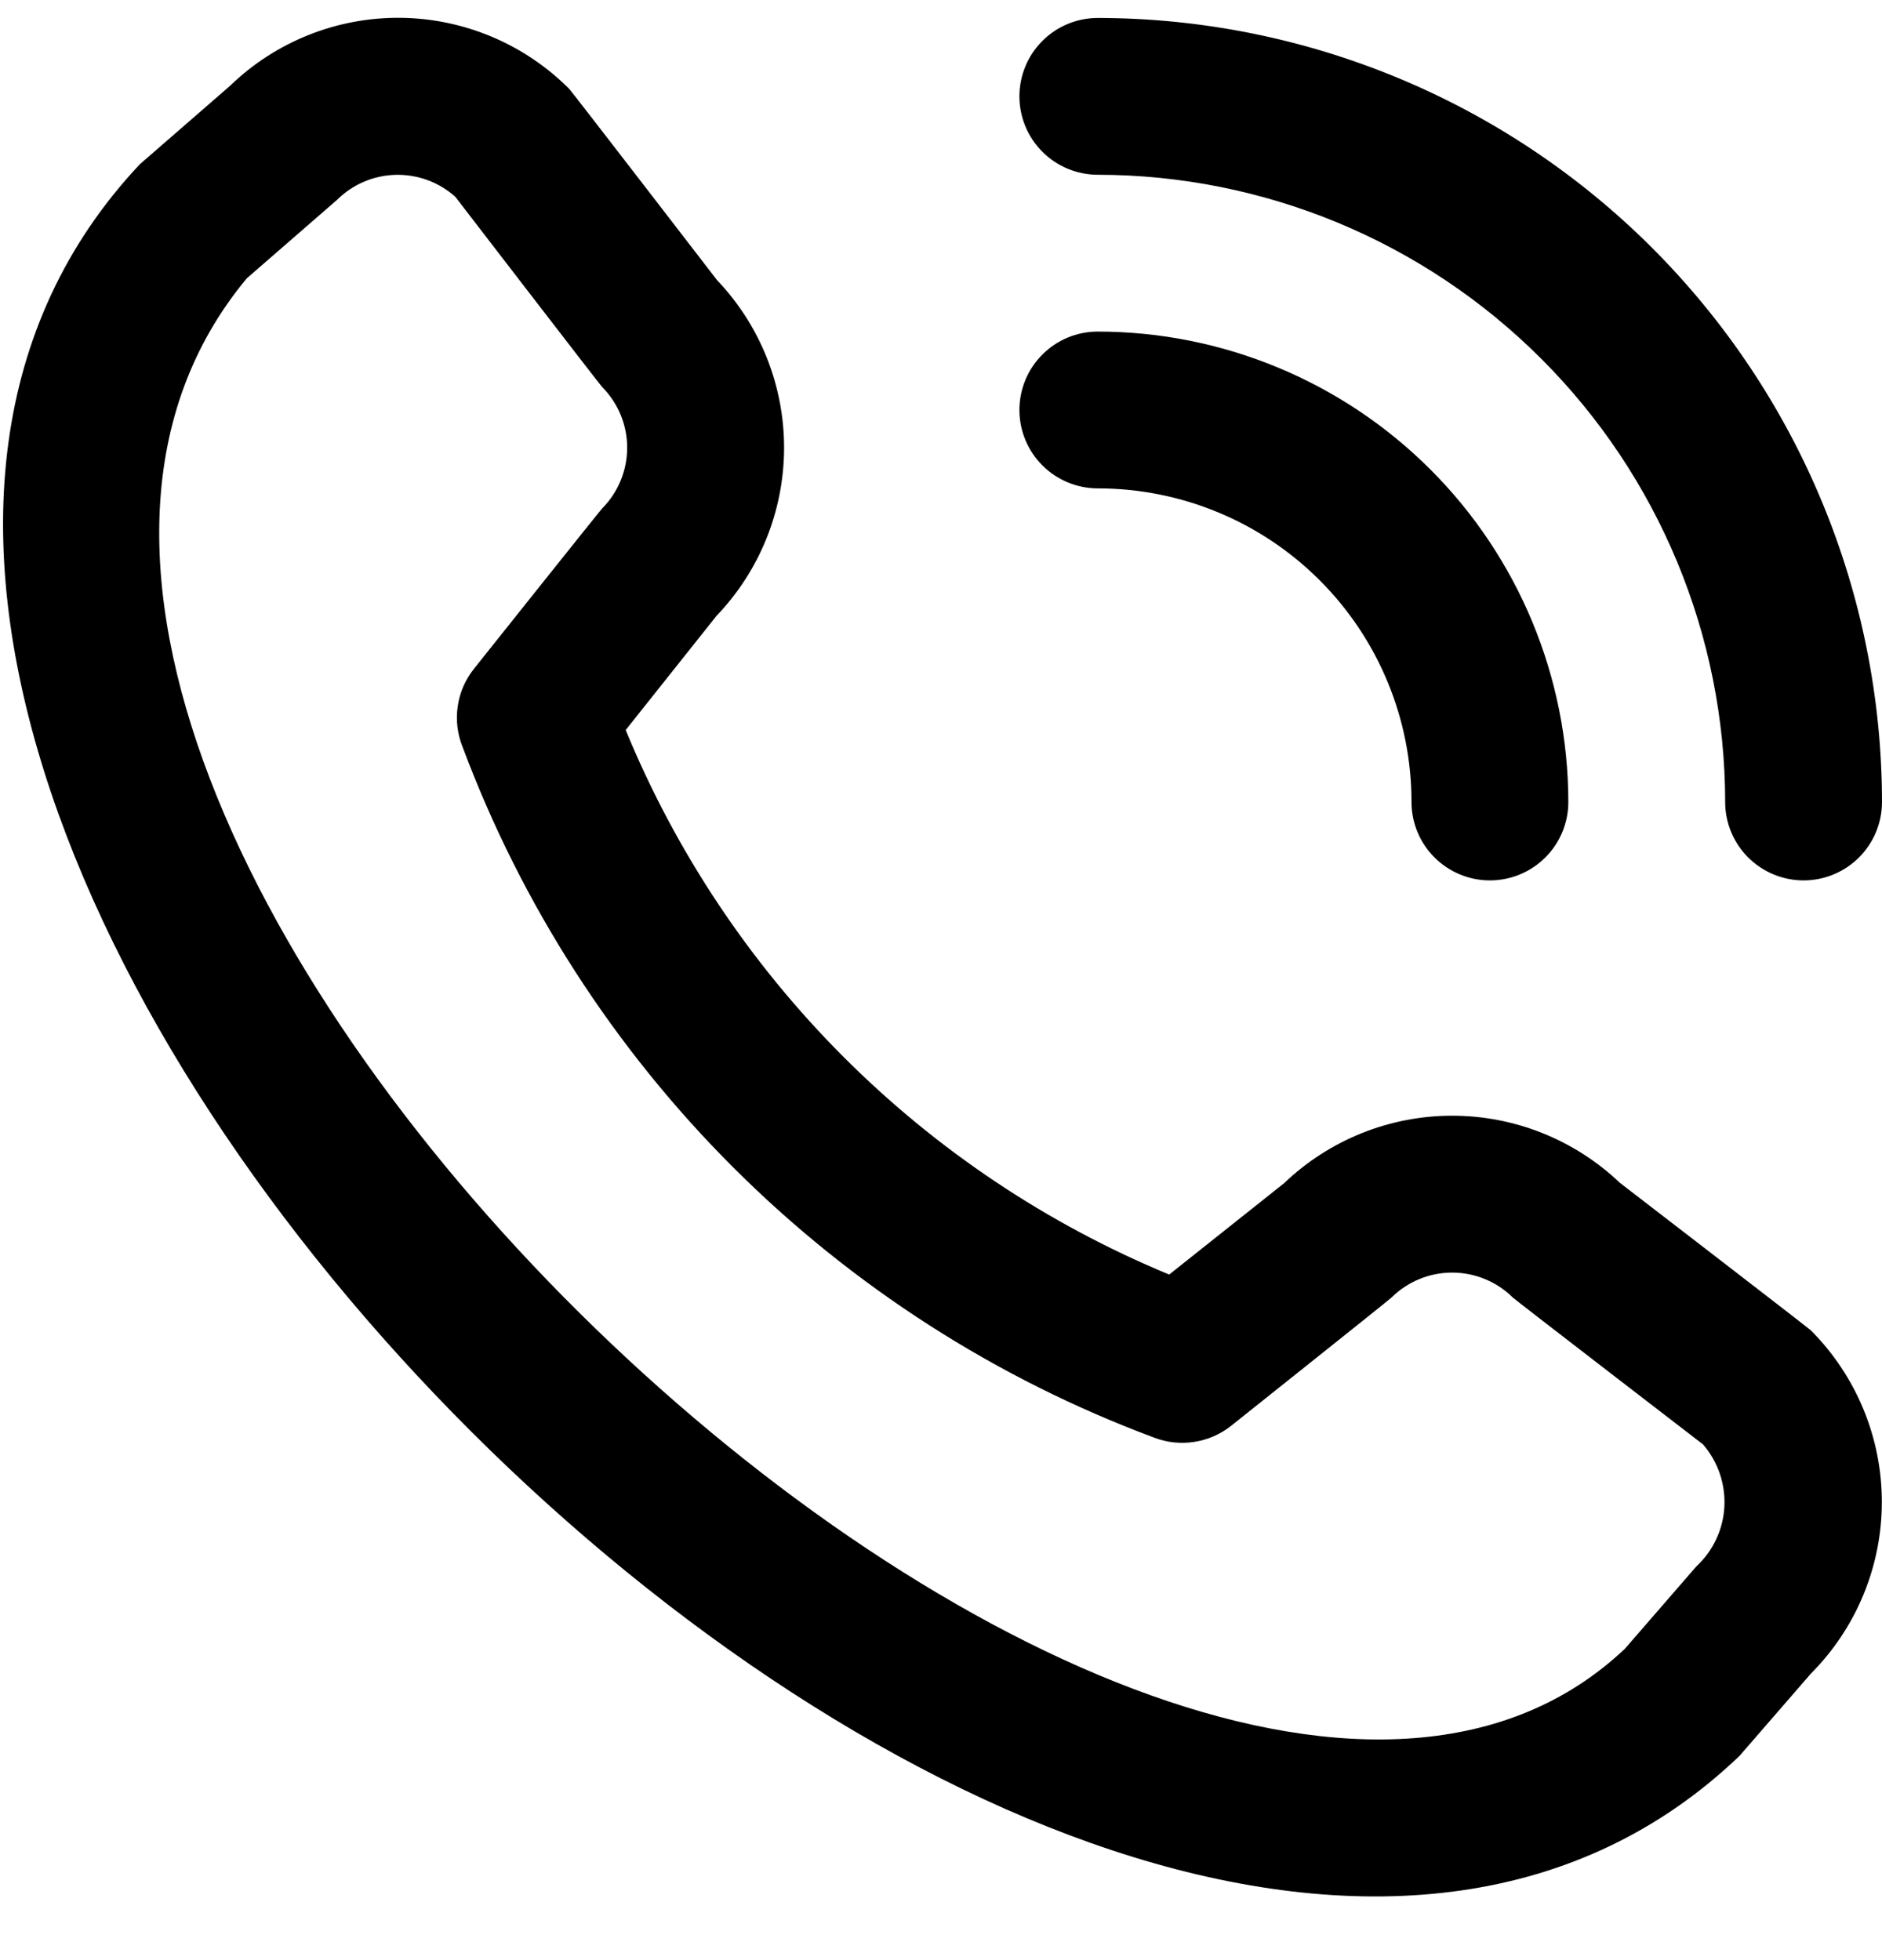 <?xml version="1.0" standalone="no"?>
<!DOCTYPE svg PUBLIC "-//W3C//DTD SVG 1.0//EN" "http://www.w3.org/TR/2001/REC-SVG-20010904/DTD/svg10.dtd">
<svg xmlns="http://www.w3.org/2000/svg" xmlns:xlink="http://www.w3.org/1999/xlink" id="body_1" width="24" height="25">

<defs>
        <clipPath  id="1">

            <path clip-rule="evenodd" d="M0 0.229L24 0.229L24 24.229L0 24.229z" />        </clipPath>
</defs>

<g transform="matrix(1 0 0 1 0 0)">
	<g clip-path="url(#1)" >
        <path d="M13 1.229C 13 0.964 13.105 0.709 13.293 0.522C 13.48 0.334 13.735 0.229 14 0.229C 16.651 0.232 19.193 1.286 21.068 3.161C 22.943 5.036 23.997 7.577 24 10.229C 24 10.494 23.895 10.748 23.707 10.936C 23.52 11.123 23.265 11.229 23 11.229C 22.735 11.229 22.48 11.123 22.293 10.936C 22.105 10.748 22 10.494 22 10.229C 21.998 8.108 21.154 6.074 19.654 4.575C 18.154 3.075 16.121 2.231 14 2.229C 13.735 2.229 13.48 2.123 13.293 1.936C 13.105 1.748 13 1.494 13 1.229zM14 6.229C 15.061 6.229 16.078 6.65 16.828 7.4C 17.579 8.15 18 9.168 18 10.229C 18 10.494 18.105 10.748 18.293 10.936C 18.48 11.123 18.735 11.229 19 11.229C 19.265 11.229 19.52 11.123 19.707 10.936C 19.895 10.748 20 10.494 20 10.229C 19.998 8.638 19.366 7.113 18.241 5.988C 17.116 4.863 15.591 4.23 14 4.229C 13.735 4.229 13.48 4.334 13.293 4.522C 13.105 4.709 13 4.964 13 5.229C 13 5.494 13.105 5.748 13.293 5.936C 13.48 6.123 13.735 6.229 14 6.229zM23.093 16.968C 23.672 17.549 23.998 18.336 23.998 19.157C 23.998 19.977 23.672 20.765 23.093 21.346L23.093 21.346L22.183 22.395C 13.993 30.236 -5.937 10.311 1.783 2.095L1.783 2.095L2.933 1.095C 3.515 0.531 4.295 0.22 5.105 0.227C 5.914 0.235 6.689 0.561 7.26 1.135C 7.291 1.166 9.144 3.573 9.144 3.573C 9.694 4.15 10 4.918 9.999 5.715C 9.997 6.513 9.689 7.279 9.137 7.855L9.137 7.855L7.979 9.311C 8.62 10.868 9.562 12.283 10.752 13.475C 11.941 14.667 13.354 15.612 14.91 16.256L14.91 16.256L16.375 15.091C 16.951 14.54 17.717 14.231 18.514 14.23C 19.311 14.229 20.078 14.535 20.656 15.085C 20.656 15.085 23.062 16.937 23.093 16.968zM21.717 18.422C 21.717 18.422 19.324 16.581 19.293 16.55C 19.087 16.346 18.809 16.231 18.518 16.231C 18.228 16.231 17.95 16.346 17.744 16.55C 17.717 16.578 15.7 18.185 15.7 18.185C 15.564 18.293 15.402 18.364 15.231 18.39C 15.059 18.417 14.883 18.399 14.721 18.337C 12.705 17.586 10.875 16.412 9.353 14.892C 7.831 13.372 6.653 11.543 5.9 9.529C 5.833 9.364 5.811 9.185 5.837 9.009C 5.862 8.833 5.934 8.668 6.045 8.529C 6.045 8.529 7.652 6.511 7.679 6.485C 7.883 6.279 7.998 6 7.998 5.71C 7.998 5.42 7.883 5.142 7.679 4.936C 7.648 4.906 5.807 2.511 5.807 2.511C 5.598 2.323 5.325 2.223 5.044 2.23C 4.763 2.237 4.496 2.352 4.297 2.55L4.297 2.55L3.147 3.55C -2.495 10.334 14.776 26.647 20.721 21.029L20.721 21.029L21.632 19.979C 21.846 19.781 21.974 19.508 21.99 19.218C 22.005 18.927 21.908 18.642 21.717 18.422z" stroke="none" fill="#000000" fill-rule="nonzero" />
	</g>
</g>
</svg>
